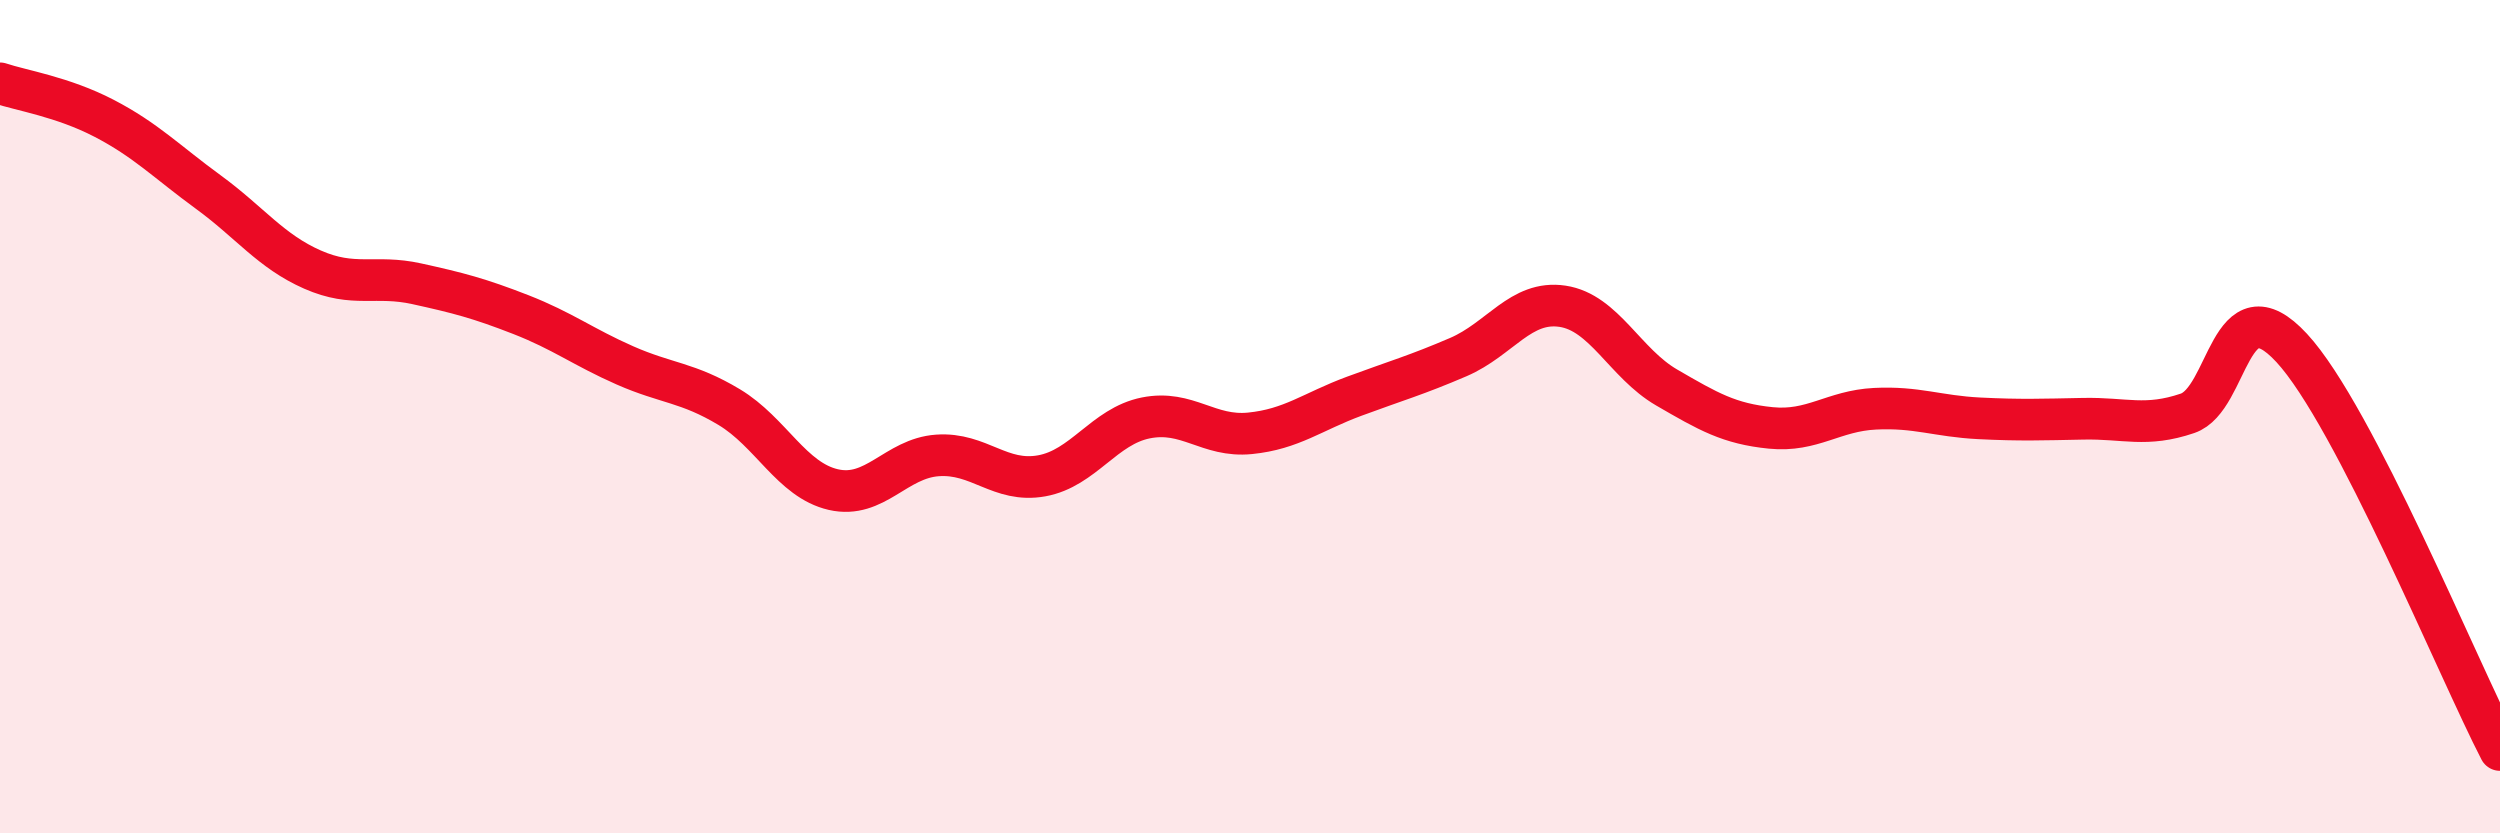 
    <svg width="60" height="20" viewBox="0 0 60 20" xmlns="http://www.w3.org/2000/svg">
      <path
        d="M 0,2 C 0.5,2.17 1.5,2.32 2.5,2.84 C 3.5,3.36 4,3.88 5,4.61 C 6,5.34 6.5,6.03 7.5,6.47 C 8.5,6.91 9,6.59 10,6.81 C 11,7.03 11.5,7.16 12.5,7.55 C 13.5,7.94 14,8.33 15,8.77 C 16,9.21 16.5,9.17 17.5,9.77 C 18.5,10.37 19,11.52 20,11.75 C 21,11.98 21.5,11 22.5,10.93 C 23.5,10.86 24,11.6 25,11.42 C 26,11.24 26.5,10.23 27.5,10.03 C 28.5,9.83 29,10.5 30,10.4 C 31,10.3 31.5,9.88 32.5,9.51 C 33.5,9.14 34,9 35,8.57 C 36,8.14 36.5,7.2 37.5,7.35 C 38.5,7.5 39,8.72 40,9.3 C 41,9.88 41.5,10.17 42.5,10.27 C 43.5,10.37 44,9.86 45,9.81 C 46,9.76 46.5,9.99 47.5,10.04 C 48.5,10.09 49,10.07 50,10.05 C 51,10.03 51.5,10.26 52.5,9.92 C 53.5,9.58 53.5,6.73 55,8.35 C 56.5,9.97 59,16.07 60,18L60 20L0 20Z"
        fill="#EB0A25"
        opacity="0.1"
        stroke-linecap="round"
        stroke-linejoin="round"
      />
      <path
        d="M 0,2 C 0.5,2.17 1.5,2.32 2.5,2.84 C 3.5,3.36 4,3.88 5,4.61 C 6,5.34 6.5,6.03 7.5,6.47 C 8.5,6.91 9,6.59 10,6.81 C 11,7.03 11.5,7.16 12.5,7.55 C 13.5,7.94 14,8.33 15,8.77 C 16,9.21 16.5,9.17 17.5,9.77 C 18.5,10.37 19,11.52 20,11.75 C 21,11.98 21.5,11 22.5,10.93 C 23.5,10.86 24,11.6 25,11.42 C 26,11.24 26.5,10.23 27.5,10.03 C 28.5,9.83 29,10.5 30,10.4 C 31,10.3 31.5,9.88 32.5,9.51 C 33.5,9.14 34,9 35,8.57 C 36,8.14 36.5,7.2 37.5,7.35 C 38.5,7.5 39,8.72 40,9.3 C 41,9.88 41.5,10.17 42.5,10.27 C 43.5,10.37 44,9.86 45,9.81 C 46,9.76 46.5,9.99 47.5,10.04 C 48.5,10.09 49,10.07 50,10.05 C 51,10.03 51.5,10.26 52.5,9.92 C 53.5,9.58 53.5,6.73 55,8.35 C 56.5,9.97 59,16.07 60,18"
        stroke="#EB0A25"
        stroke-width="1"
        fill="none"
        stroke-linecap="round"
        stroke-linejoin="round"
      />
    </svg>
  